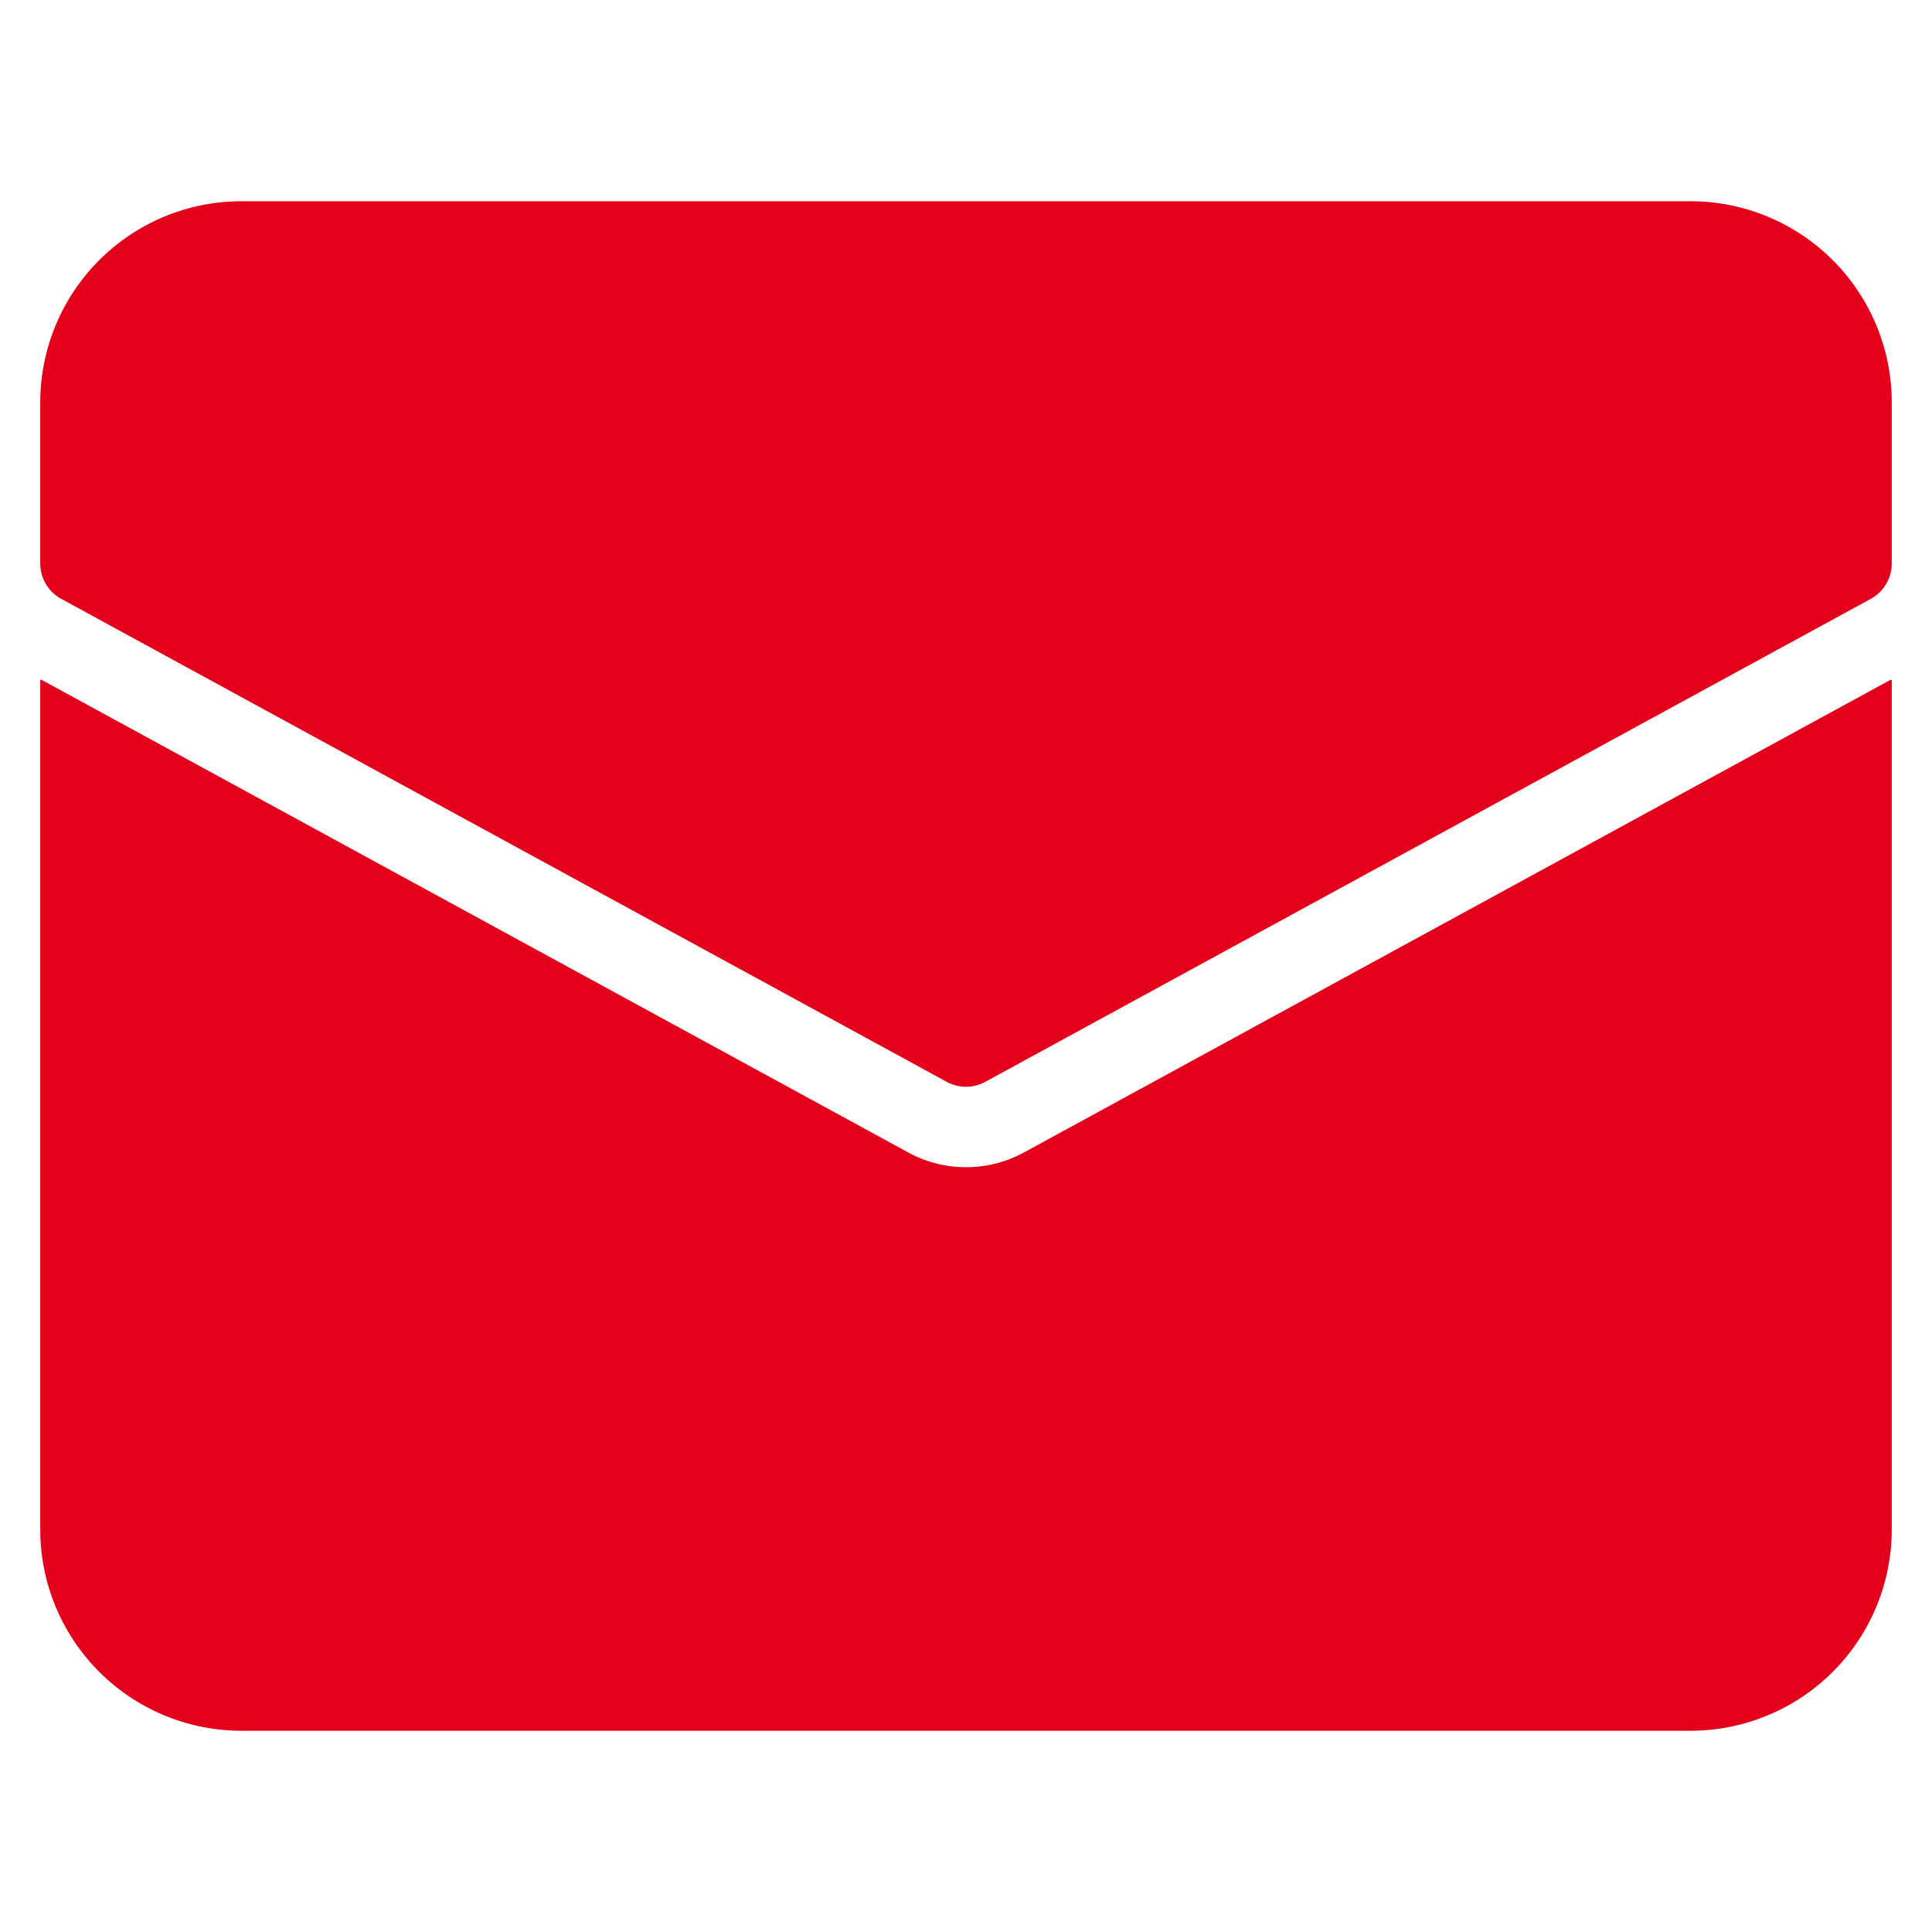 <svg xmlns="http://www.w3.org/2000/svg" viewBox="0 0 48 48" width="48" height="48"><title>mail</title><g class="nc-icon-wrapper" fill="#e4001b"><path data-color="color-2" d="M42,5H6a5,5,0,0,0-5,5v4a1,1,0,0,0,.521.878l22,12a1,1,0,0,0,.958,0l22-12A1,1,0,0,0,47,14V10A5,5,0,0,0,42,5Z"/><path d="M25.437,28.634a3,3,0,0,1-2.87,0L1.023,16.885,1,16.9V38a5,5,0,0,0,5,5H42a5,5,0,0,0,5-5V16.9l-.023-.014Z" fill="#e4001b"/></g></svg>